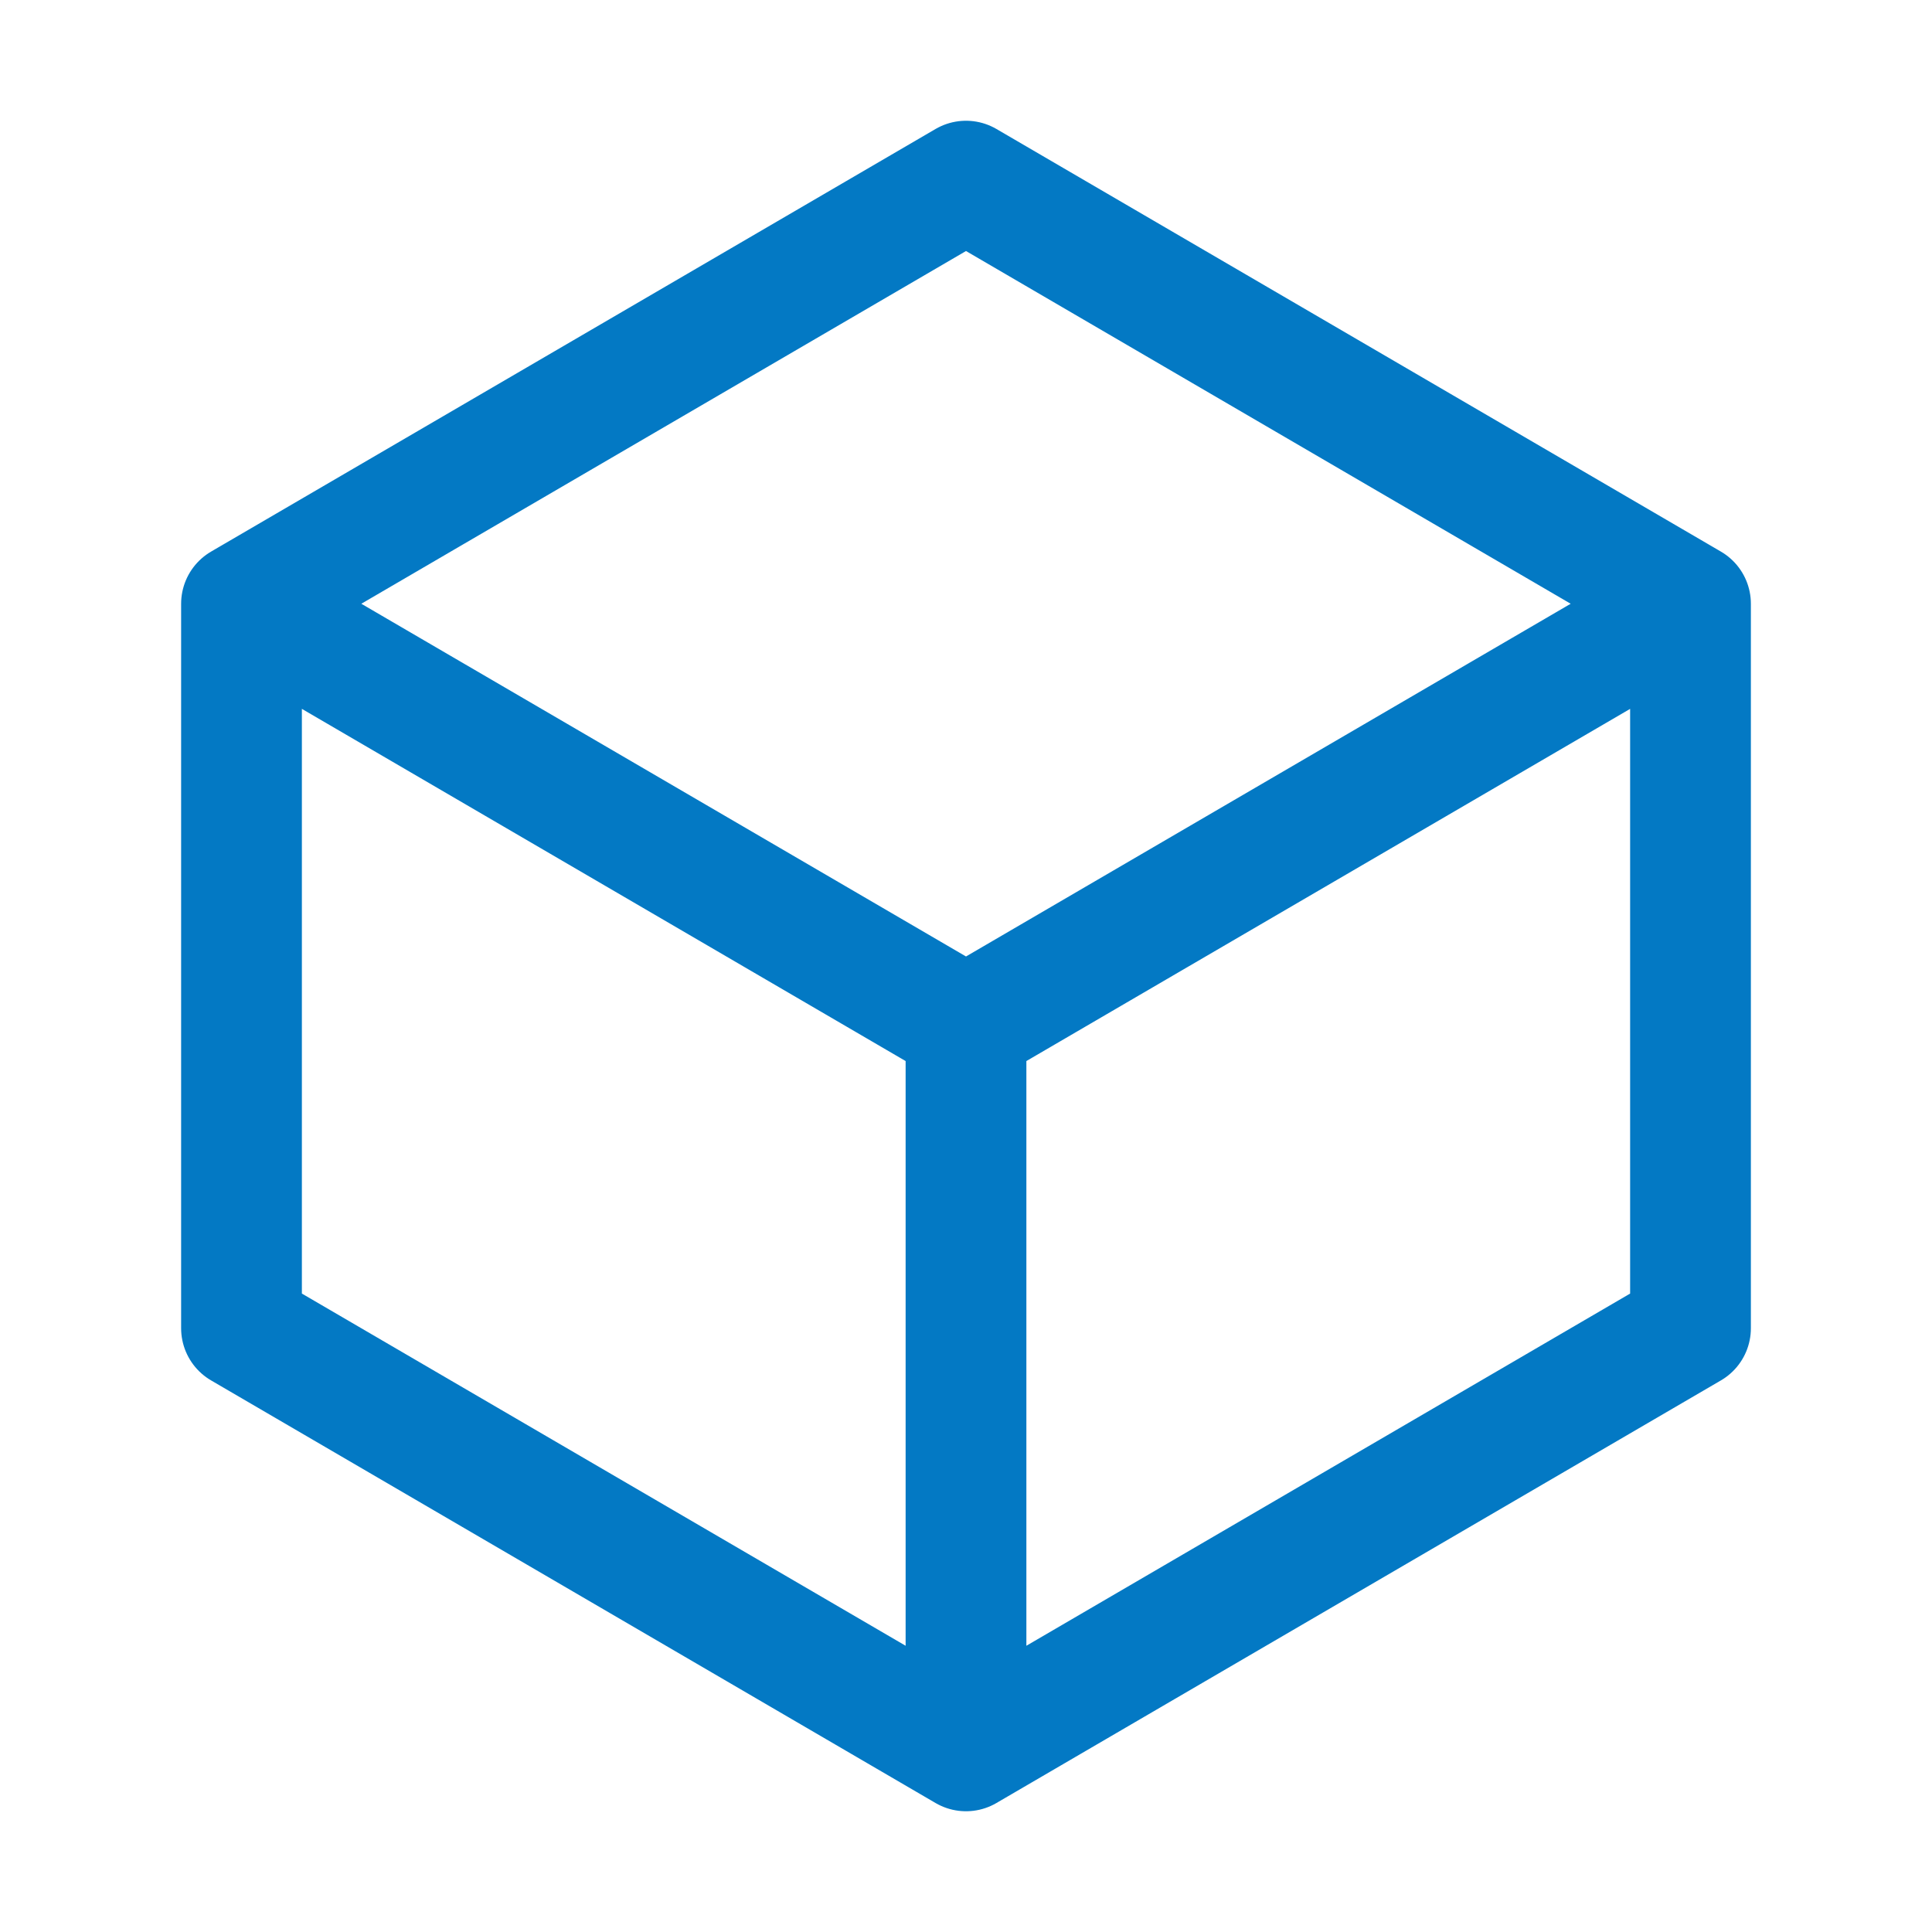 <svg xmlns="http://www.w3.org/2000/svg" fill="none" viewBox="0 0 24 24" stroke-width="1.5" stroke="#0379c4" class="w-6 h-6">
    <path stroke-linecap="round" stroke-linejoin="round" d="M21 7.5l-9-5.25L3 7.5m18 0l-9 5.25m9-5.25v9l-9 5.25M3 7.5l9 5.25M3 7.5v9l9 5.25m0-9v9" />
</svg>
